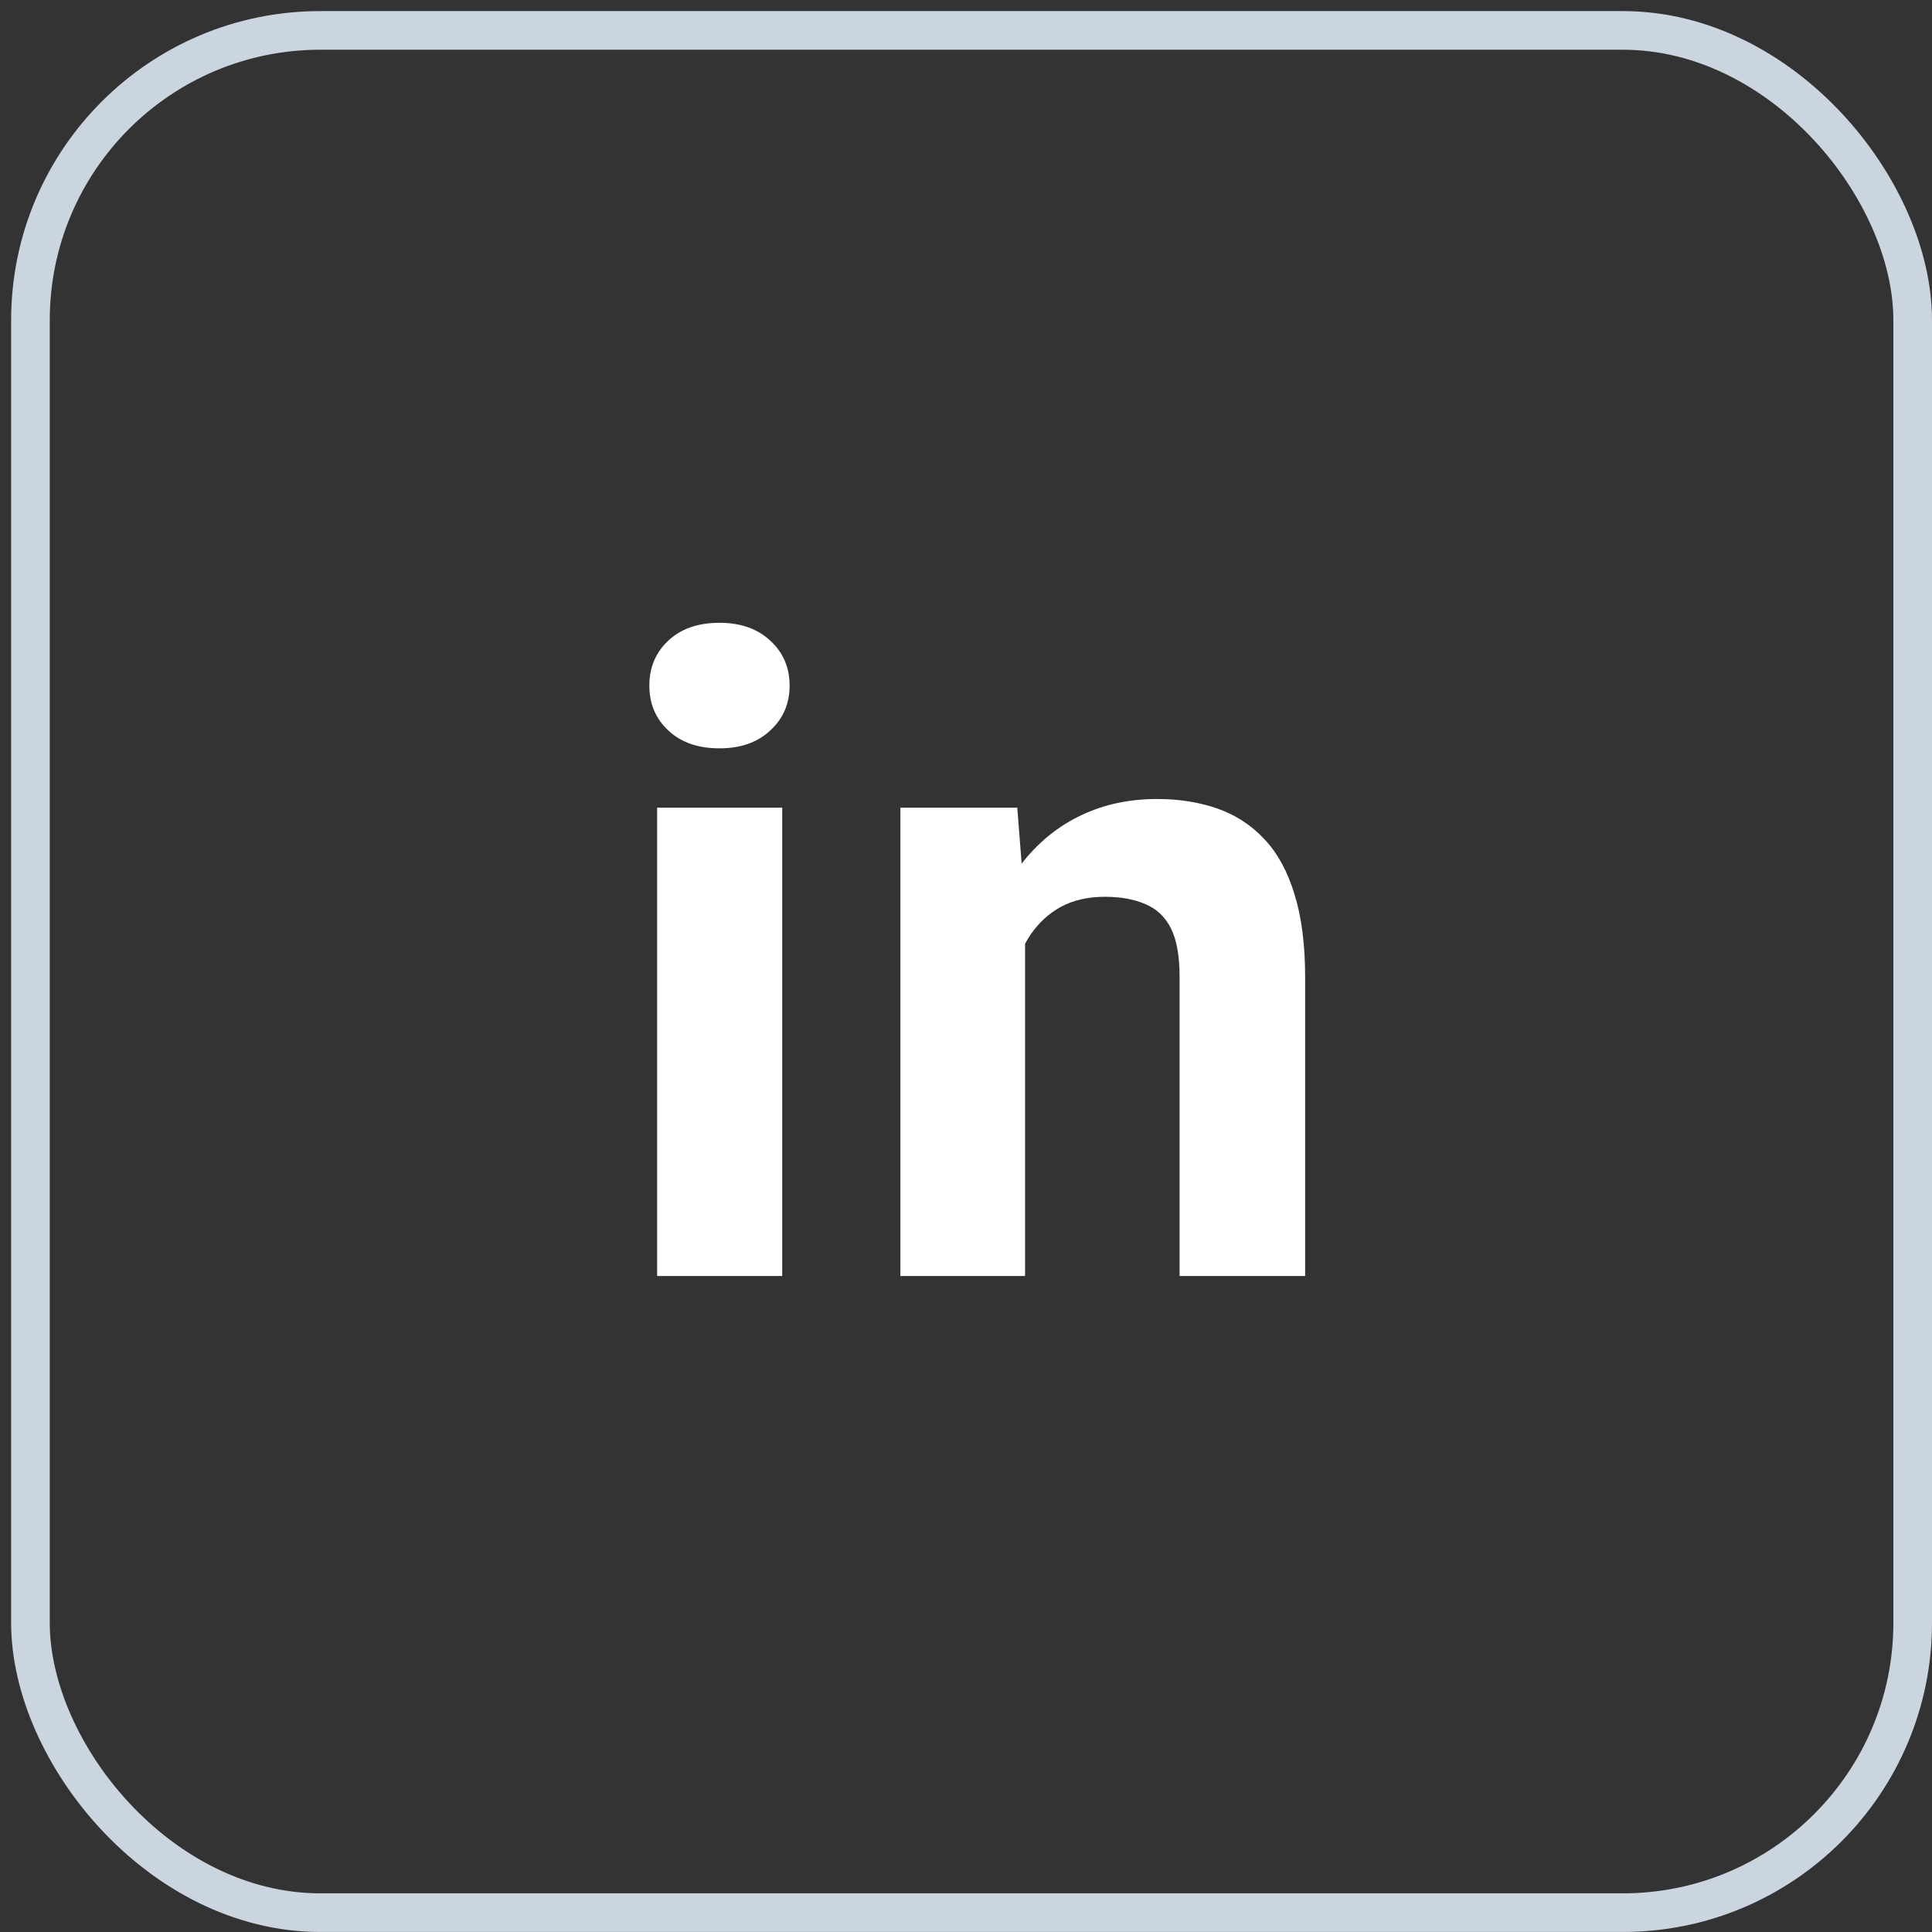<svg width="50" height="50" viewBox="0 0 50 50" fill="none" xmlns="http://www.w3.org/2000/svg">
<rect x="0" y="0" width="50" height="50" fill="#333333" stroke="none"/>
<rect x="0.788" y="0.787" width="48.712" height="48.712" rx="7.5" stroke="#CBD5E0"/>
<path d="M20.244 20.902V33.023H17.006V20.902H20.244ZM16.805 17.742C16.805 17.272 16.969 16.884 17.298 16.577C17.626 16.271 18.067 16.118 18.62 16.118C19.165 16.118 19.602 16.271 19.931 16.577C20.267 16.884 20.435 17.272 20.435 17.742C20.435 18.213 20.267 18.601 19.931 18.907C19.602 19.214 19.165 19.367 18.62 19.367C18.067 19.367 17.626 19.214 17.298 18.907C16.969 18.601 16.805 18.213 16.805 17.742ZM26.529 23.49V33.023H23.302V20.902H26.327L26.529 23.49ZM26.058 26.537H25.184C25.184 25.641 25.3 24.834 25.532 24.117C25.763 23.392 26.088 22.776 26.506 22.268C26.925 21.753 27.421 21.361 27.996 21.092C28.579 20.816 29.229 20.678 29.946 20.678C30.513 20.678 31.032 20.76 31.503 20.924C31.974 21.088 32.377 21.35 32.713 21.708C33.056 22.067 33.318 22.541 33.497 23.131C33.684 23.721 33.777 24.442 33.777 25.293V33.023H30.528V25.282C30.528 24.744 30.454 24.326 30.304 24.027C30.155 23.729 29.934 23.52 29.643 23.4C29.359 23.273 29.008 23.209 28.59 23.209C28.157 23.209 27.78 23.295 27.459 23.467C27.145 23.639 26.884 23.878 26.674 24.184C26.473 24.483 26.32 24.834 26.215 25.237C26.11 25.641 26.058 26.074 26.058 26.537Z" fill="white"/>
</svg>

